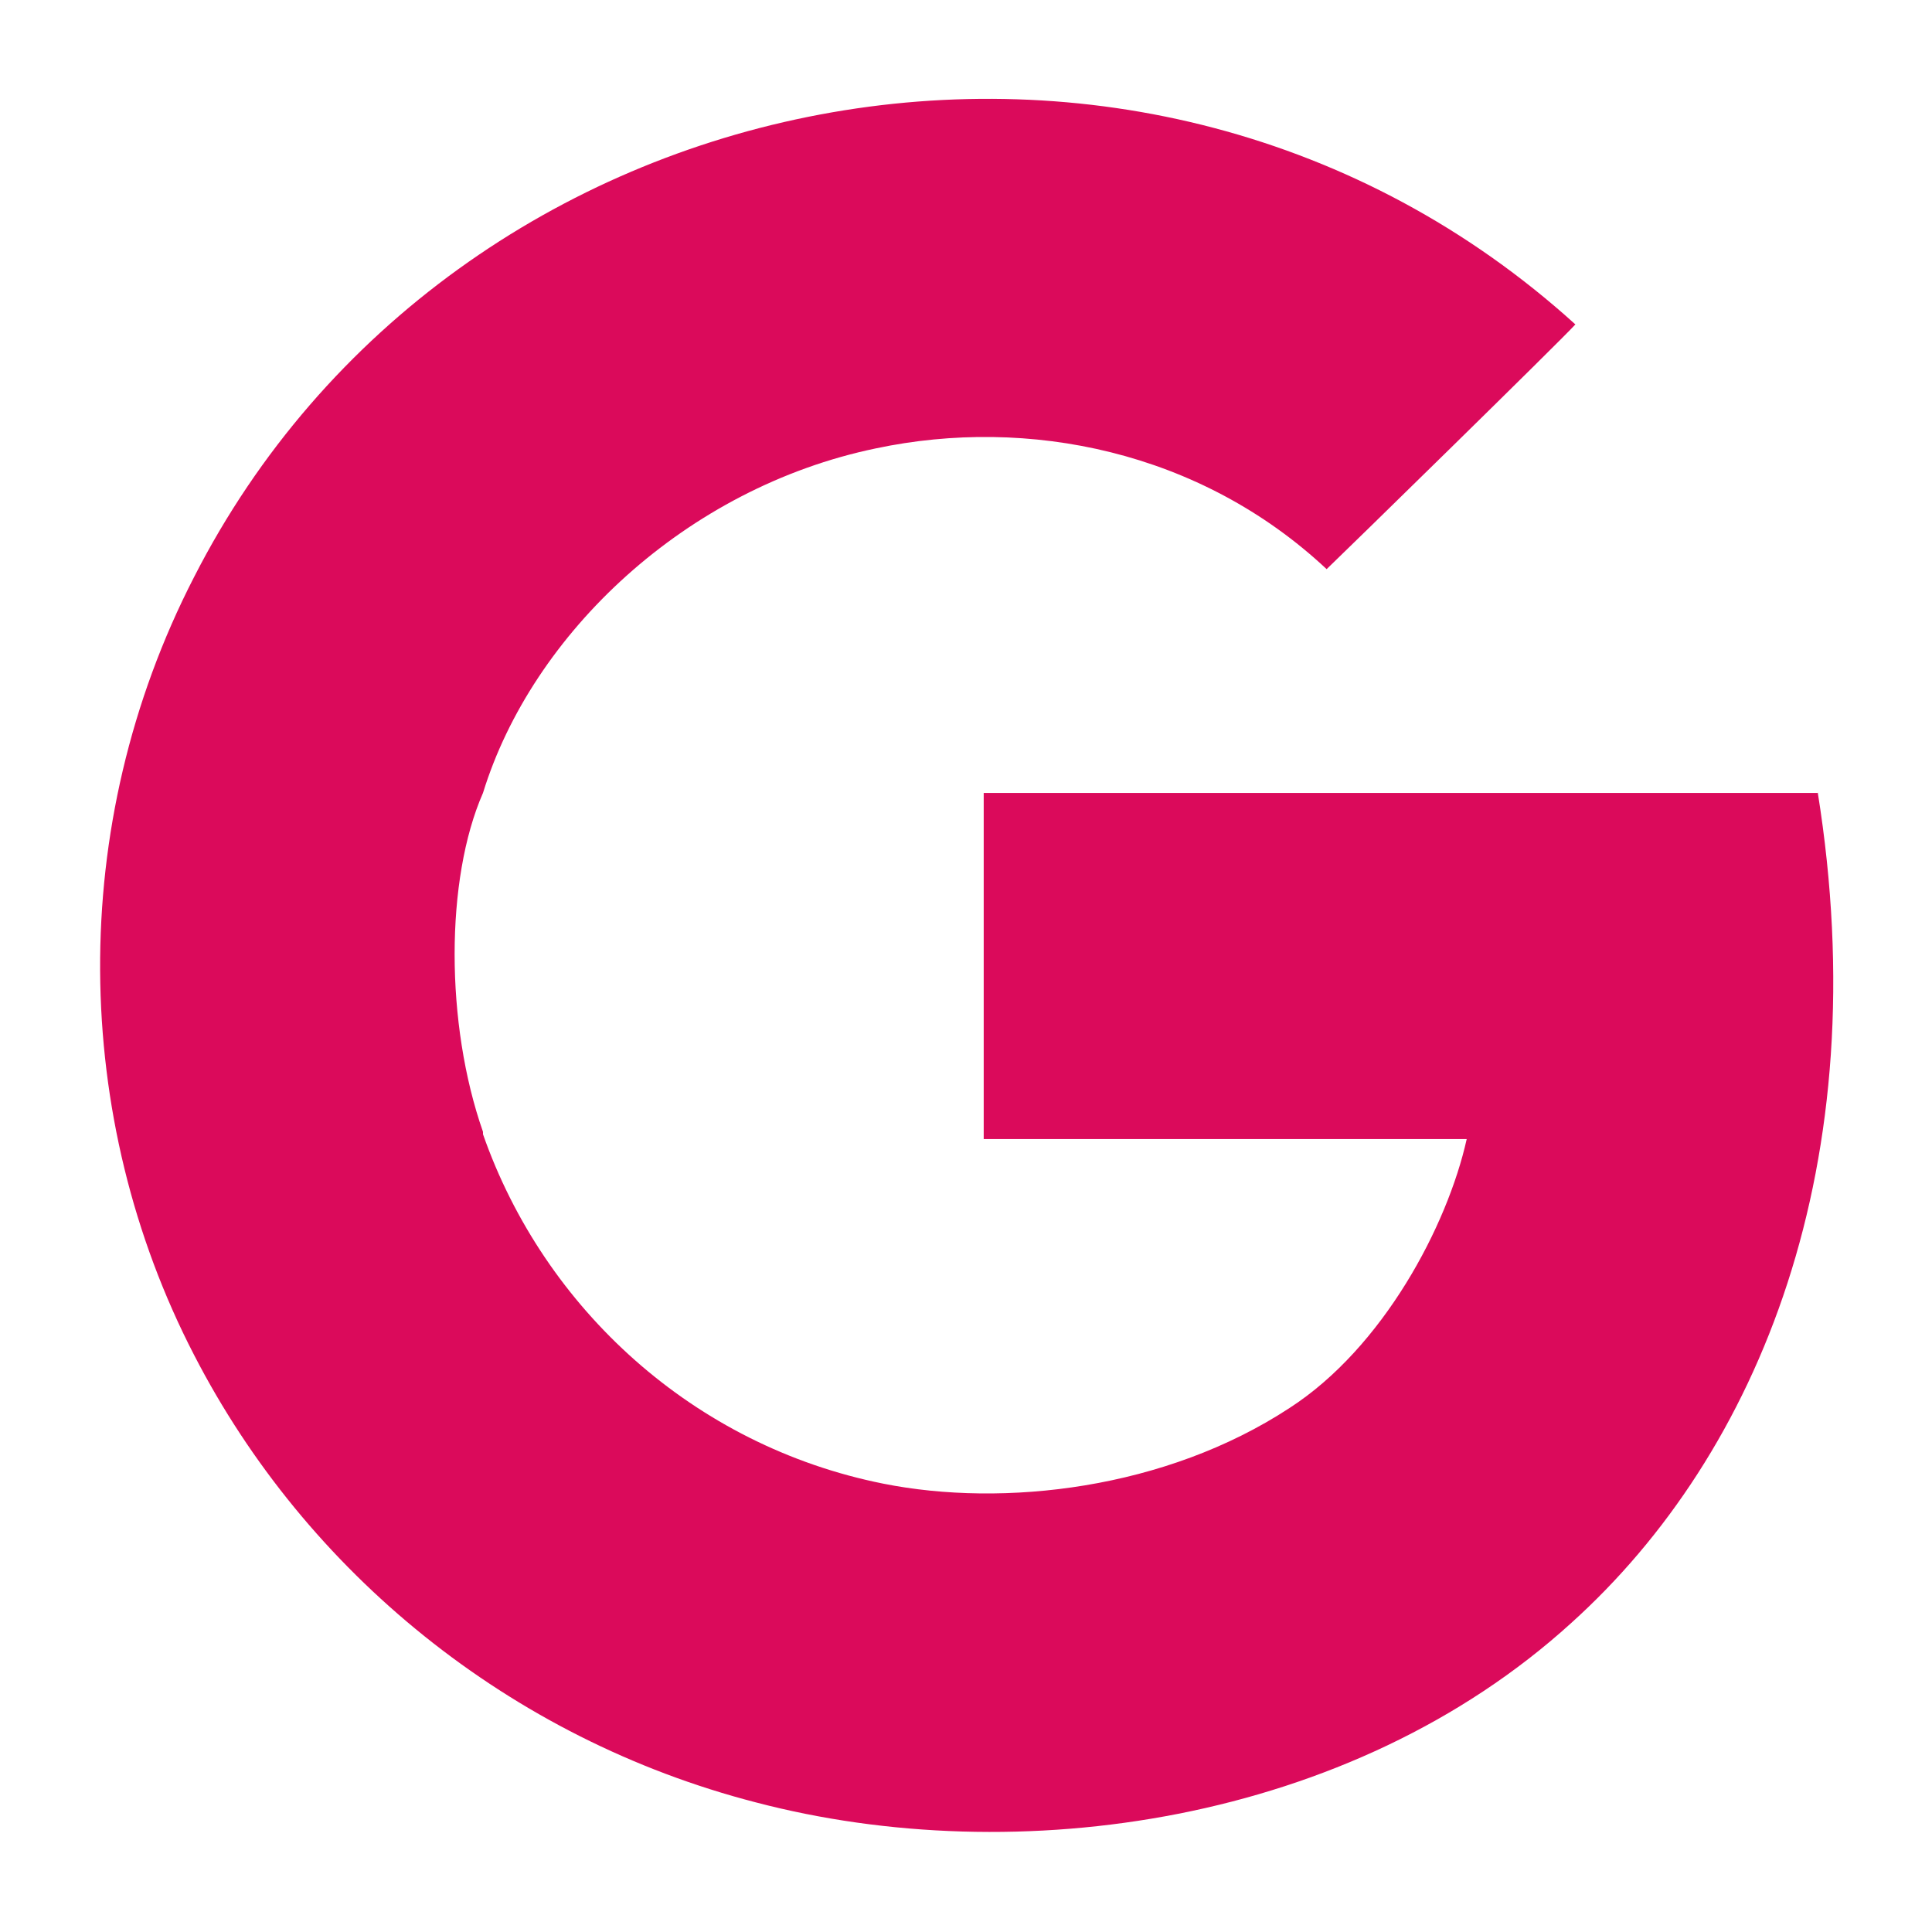<?xml version="1.0" encoding="UTF-8"?>
<svg id="Vrstva_1" xmlns="http://www.w3.org/2000/svg" version="1.1" viewBox="0 0 24 24">
  <!-- Generator: Adobe Illustrator 29.7.1, SVG Export Plug-In . SVG Version: 2.1.1 Build 8)  -->
  <defs>
    <style>
      .st0 {
        fill: #db0a5b;
        fill-rule: evenodd;
      }
    </style>
  </defs>
  <g id="Page-1">
    <g id="Dribbble-Light-Preview">
      <g id="icons">
        <path id="google-_x5B__x23_178_x5D_" class="st0" d="M22.58,9.85h-10.36v4.3h6c-.24,1.08-1.04,2.59-2.2,3.34h0c-1.54,1.01-3.55,1.24-5.05.94-2.35-.47-4.21-2.17-4.97-4.34v-.03c-.47-1.34-.47-3.14,0-4.21h0c.61-1.98,2.52-3.79,4.88-4.28,1.89-.4,4.03.03,5.6,1.5.21-.2,2.89-2.82,3.09-3.04C14.22-.82,5.62.88,2.41,7.17h0c-1.59,3.09-1.52,6.72,0,9.66h0c1.39,2.7,3.92,4.77,6.98,5.56,3.24.85,7.38.27,10.13-2.23h0c2.34-2.11,3.8-5.71,3.06-10.32"/>
      </g>
    </g>
  </g>
</svg>